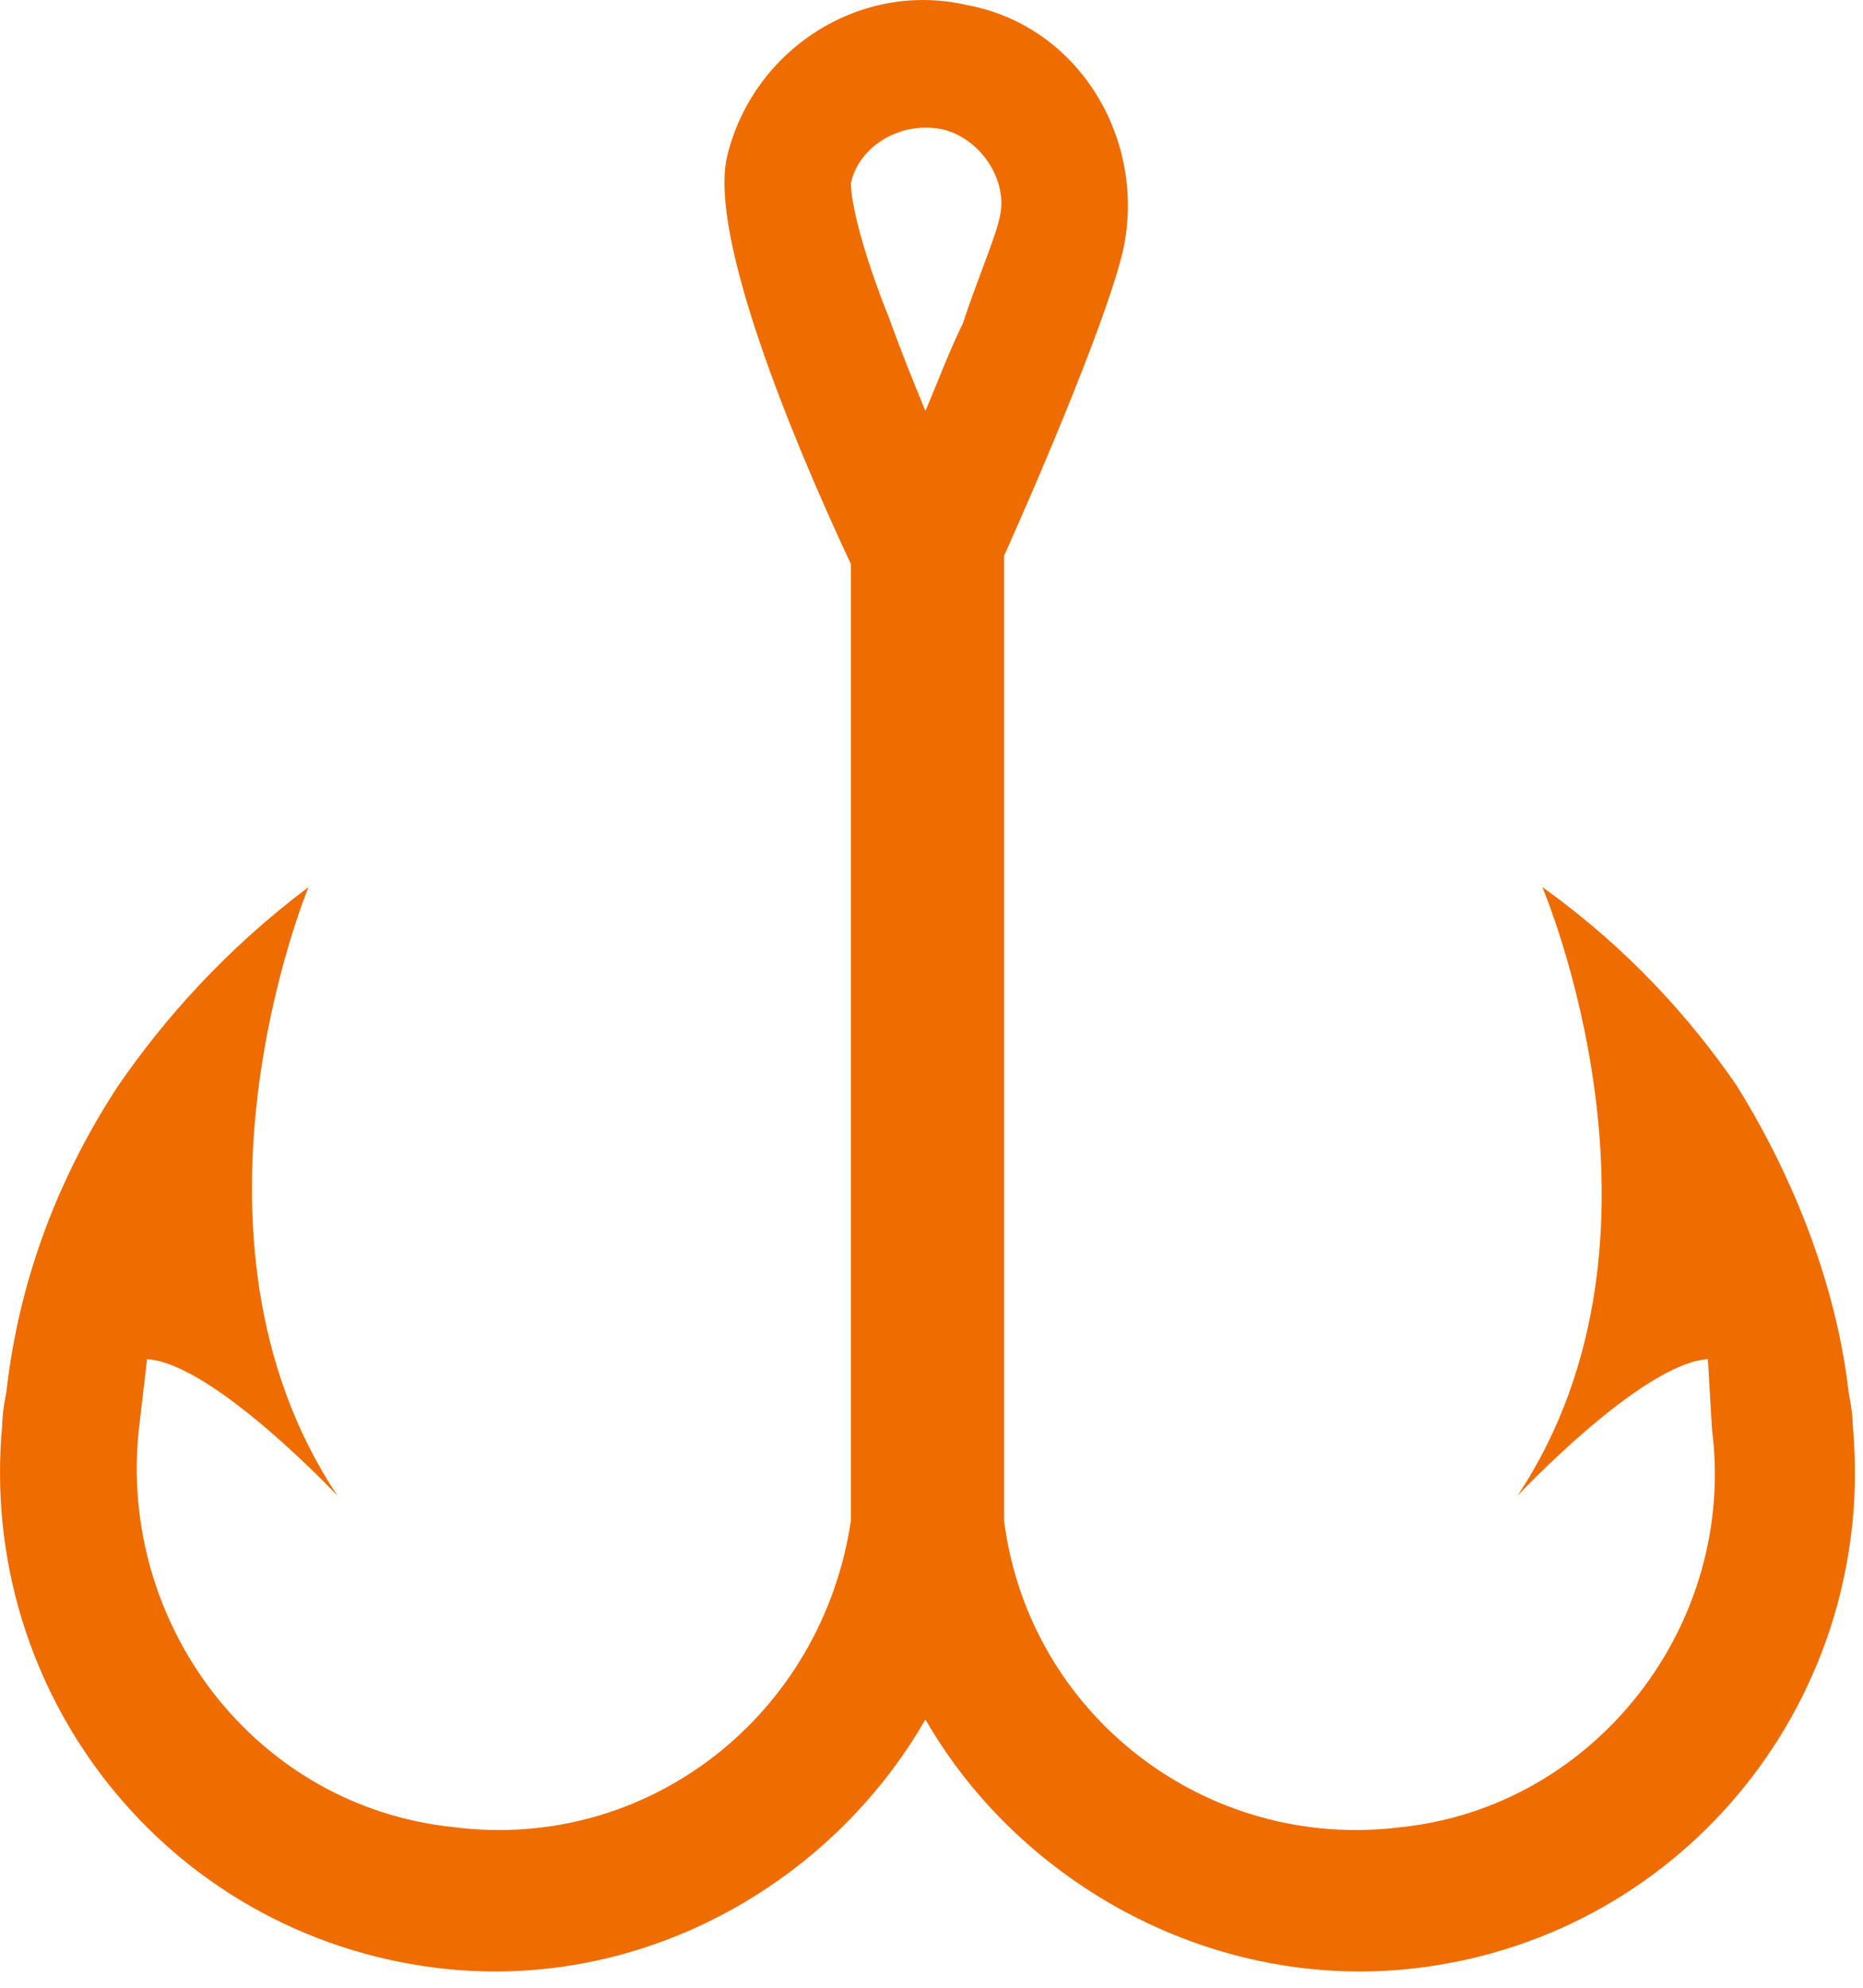 <svg width="45" height="48" viewBox="0 0 45 48" fill="none" xmlns="http://www.w3.org/2000/svg">
<path fill-rule="evenodd" clip-rule="evenodd" d="M34.253 47.521C29.353 48.121 24.653 45.521 22.353 41.521C20.053 45.521 15.453 48.121 10.553 47.521C4.053 46.721 -0.547 40.921 0.053 34.421C0.053 34.221 0.086 33.954 0.153 33.621C0.353 31.821 0.953 29.121 2.853 26.221C3.953 24.621 5.453 22.921 7.453 21.421C7.453 21.421 3.953 29.821 8.153 36.121C8.153 36.121 5.153 32.921 3.553 32.821L3.353 34.521C2.853 39.221 6.153 43.621 10.953 44.121C15.653 44.721 19.853 41.421 20.553 36.721V13.621C19.053 10.421 17.153 5.721 17.553 3.821C18.153 1.221 20.753 -0.479 23.353 0.121C26.053 0.621 27.653 3.321 27.153 5.921C26.853 7.421 25.153 11.421 24.253 13.421V36.721C24.853 41.421 29.153 44.721 33.853 44.121C38.553 43.621 41.953 39.221 41.353 34.521L41.253 32.821C39.653 32.921 36.653 36.121 36.653 36.121C40.853 29.821 37.253 21.421 37.253 21.421C39.353 22.921 40.853 24.621 41.953 26.221C43.753 29.121 44.453 31.821 44.653 33.621C44.719 33.954 44.753 34.221 44.753 34.421C45.353 40.921 40.753 46.721 34.253 47.521ZM20.553 4.421C20.553 4.921 20.853 6.121 21.453 7.621C21.719 8.354 22.019 9.121 22.353 9.921C22.653 9.221 22.953 8.421 23.253 7.821C23.653 6.621 24.053 5.721 24.153 5.221C24.353 4.321 23.653 3.321 22.753 3.121C21.753 2.921 20.753 3.521 20.553 4.421Z" fill="#EF6C00"/>
</svg>
